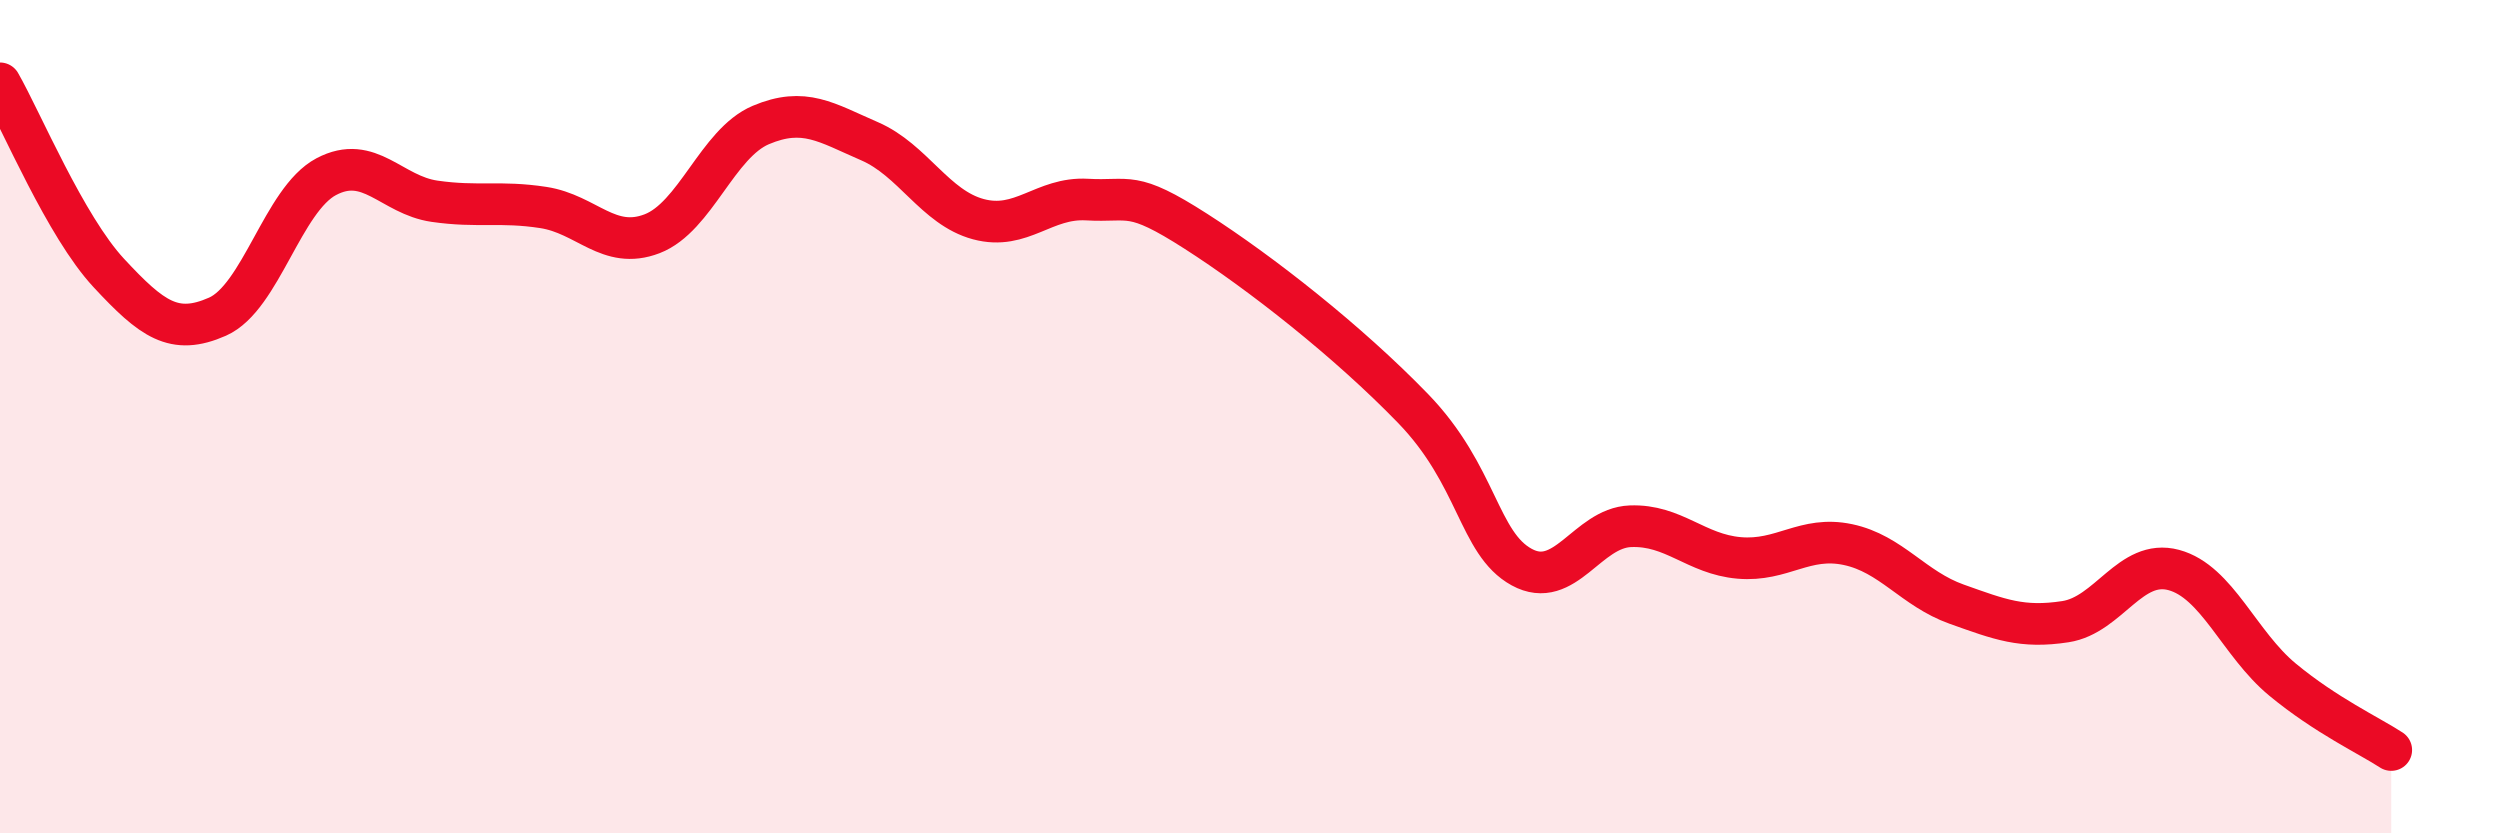 
    <svg width="60" height="20" viewBox="0 0 60 20" xmlns="http://www.w3.org/2000/svg">
      <path
        d="M 0,2 C 0.52,2.91 1.57,5.43 2.61,6.55 C 3.65,7.67 4.18,8.06 5.22,7.6 C 6.26,7.14 6.79,4.79 7.83,4.24 C 8.87,3.69 9.39,4.68 10.43,4.83 C 11.47,4.98 12,4.82 13.04,4.98 C 14.08,5.14 14.61,6.01 15.65,5.61 C 16.69,5.21 17.22,3.44 18.26,3 C 19.3,2.56 19.83,2.94 20.87,3.39 C 21.91,3.84 22.44,4.98 23.48,5.26 C 24.52,5.54 25.05,4.73 26.09,4.79 C 27.13,4.85 27.14,4.55 28.7,5.55 C 30.26,6.55 32.35,8.19 33.91,9.8 C 35.47,11.41 35.48,13.04 36.52,13.61 C 37.56,14.18 38.09,12.67 39.13,12.63 C 40.17,12.59 40.7,13.3 41.74,13.39 C 42.78,13.48 43.31,12.85 44.35,13.07 C 45.39,13.29 45.92,14.13 46.96,14.5 C 48,14.87 48.53,15.08 49.57,14.92 C 50.61,14.76 51.13,13.4 52.17,13.68 C 53.21,13.96 53.74,15.45 54.78,16.31 C 55.82,17.17 56.87,17.66 57.39,18L57.39 20L0 20Z"
        fill="#EB0A25"
        opacity="0.1"
        stroke-linecap="round"
        stroke-linejoin="round"
      />
      <path
        d="M 0,2 C 0.52,2.91 1.57,5.43 2.61,6.55 C 3.65,7.67 4.18,8.06 5.22,7.6 C 6.26,7.14 6.79,4.79 7.83,4.24 C 8.87,3.69 9.39,4.68 10.43,4.83 C 11.47,4.98 12,4.82 13.04,4.98 C 14.08,5.14 14.61,6.01 15.65,5.61 C 16.69,5.21 17.22,3.44 18.26,3 C 19.3,2.56 19.83,2.94 20.87,3.39 C 21.91,3.84 22.44,4.98 23.48,5.26 C 24.52,5.54 25.05,4.73 26.09,4.79 C 27.13,4.85 27.14,4.55 28.7,5.55 C 30.26,6.55 32.35,8.19 33.91,9.8 C 35.47,11.41 35.48,13.04 36.52,13.61 C 37.56,14.18 38.09,12.67 39.13,12.63 C 40.17,12.59 40.7,13.3 41.74,13.39 C 42.78,13.48 43.31,12.85 44.35,13.07 C 45.39,13.29 45.92,14.13 46.96,14.5 C 48,14.87 48.53,15.08 49.57,14.92 C 50.61,14.76 51.13,13.4 52.17,13.68 C 53.21,13.96 53.74,15.45 54.78,16.31 C 55.82,17.17 56.87,17.66 57.39,18"
        stroke="#EB0A25"
        stroke-width="1"
        fill="none"
        stroke-linecap="round"
        stroke-linejoin="round"
      />
    </svg>
  